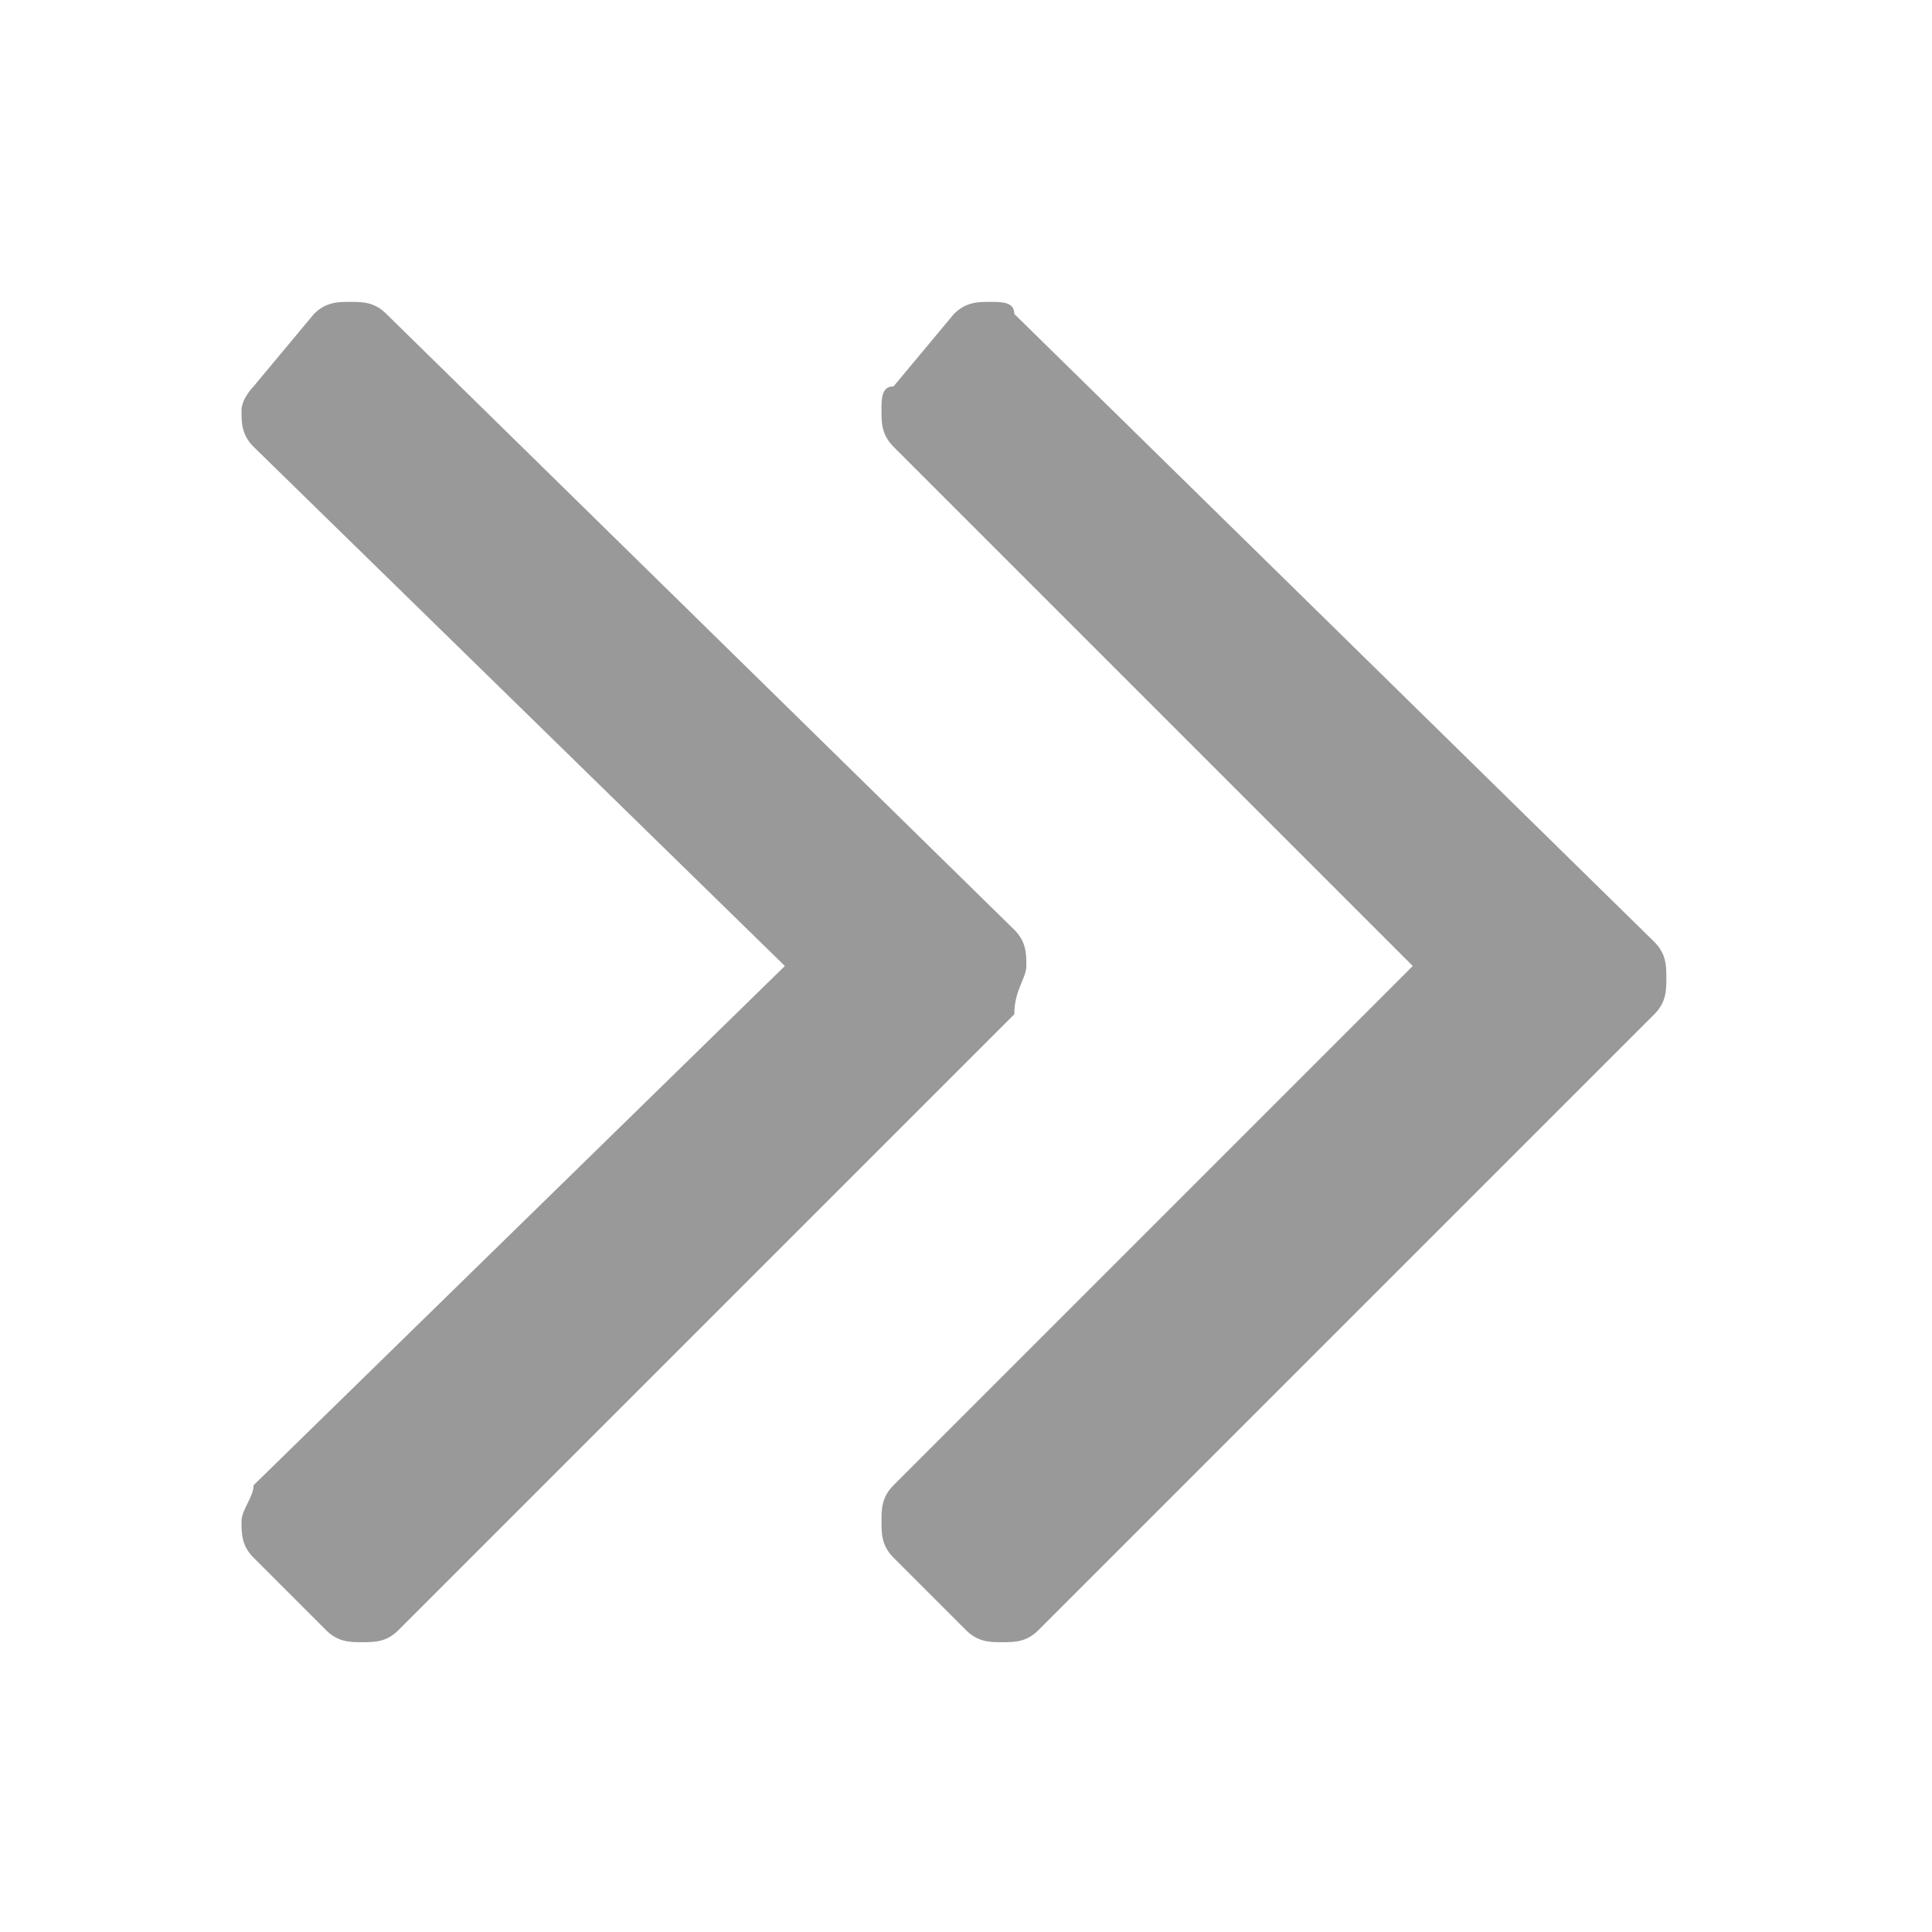 <?xml version="1.0" encoding="utf-8"?>
<!-- Generator: Adobe Illustrator 21.0.0, SVG Export Plug-In . SVG Version: 6.00 Build 0)  -->
<svg version="1.1" id="Layer_1" xmlns="http://www.w3.org/2000/svg" xmlns:xlink="http://www.w3.org/1999/xlink" x="0px" y="0px"
	 viewBox="0 0 16 16" style="enable-background:new 0 0 16 16;" xml:space="preserve">
<style type="text/css">
	.st0{fill:#999999;}
</style>
<g>
	<g>
		<path class="st0" d="M2.1,12.3C2.1,12.4,2,12.5,2,12.6c0,0.1,0,0.2,0.1,0.3l0.6,0.6c0.1,0.1,0.2,0.1,0.3,0.1s0.2,0,0.3-0.1
			l5.1-5.1C8.4,8.2,8.5,8.1,8.5,8c0-0.1,0-0.2-0.1-0.3L3.2,2.6C3.1,2.5,3,2.5,2.9,2.5c-0.1,0-0.2,0-0.3,0.1L2.1,3.2
			C2.1,3.2,2,3.3,2,3.4c0,0.1,0,0.2,0.1,0.3L6.5,8L2.1,12.3z"/>
		<path class="st0" d="M7.4,12.3c-0.1,0.1-0.1,0.2-0.1,0.3c0,0.1,0,0.2,0.1,0.3l0.6,0.6c0.1,0.1,0.2,0.1,0.3,0.1
			c0.1,0,0.2,0,0.3-0.1l5.1-5.1c0.1-0.1,0.1-0.2,0.1-0.3c0-0.1,0-0.2-0.1-0.3L8.4,2.6C8.4,2.5,8.3,2.5,8.2,2.5c-0.1,0-0.2,0-0.3,0.1
			L7.4,3.2C7.3,3.2,7.3,3.3,7.3,3.4c0,0.1,0,0.2,0.1,0.3L11.7,8L7.4,12.3z"/>
	</g>
</g>
</svg>
